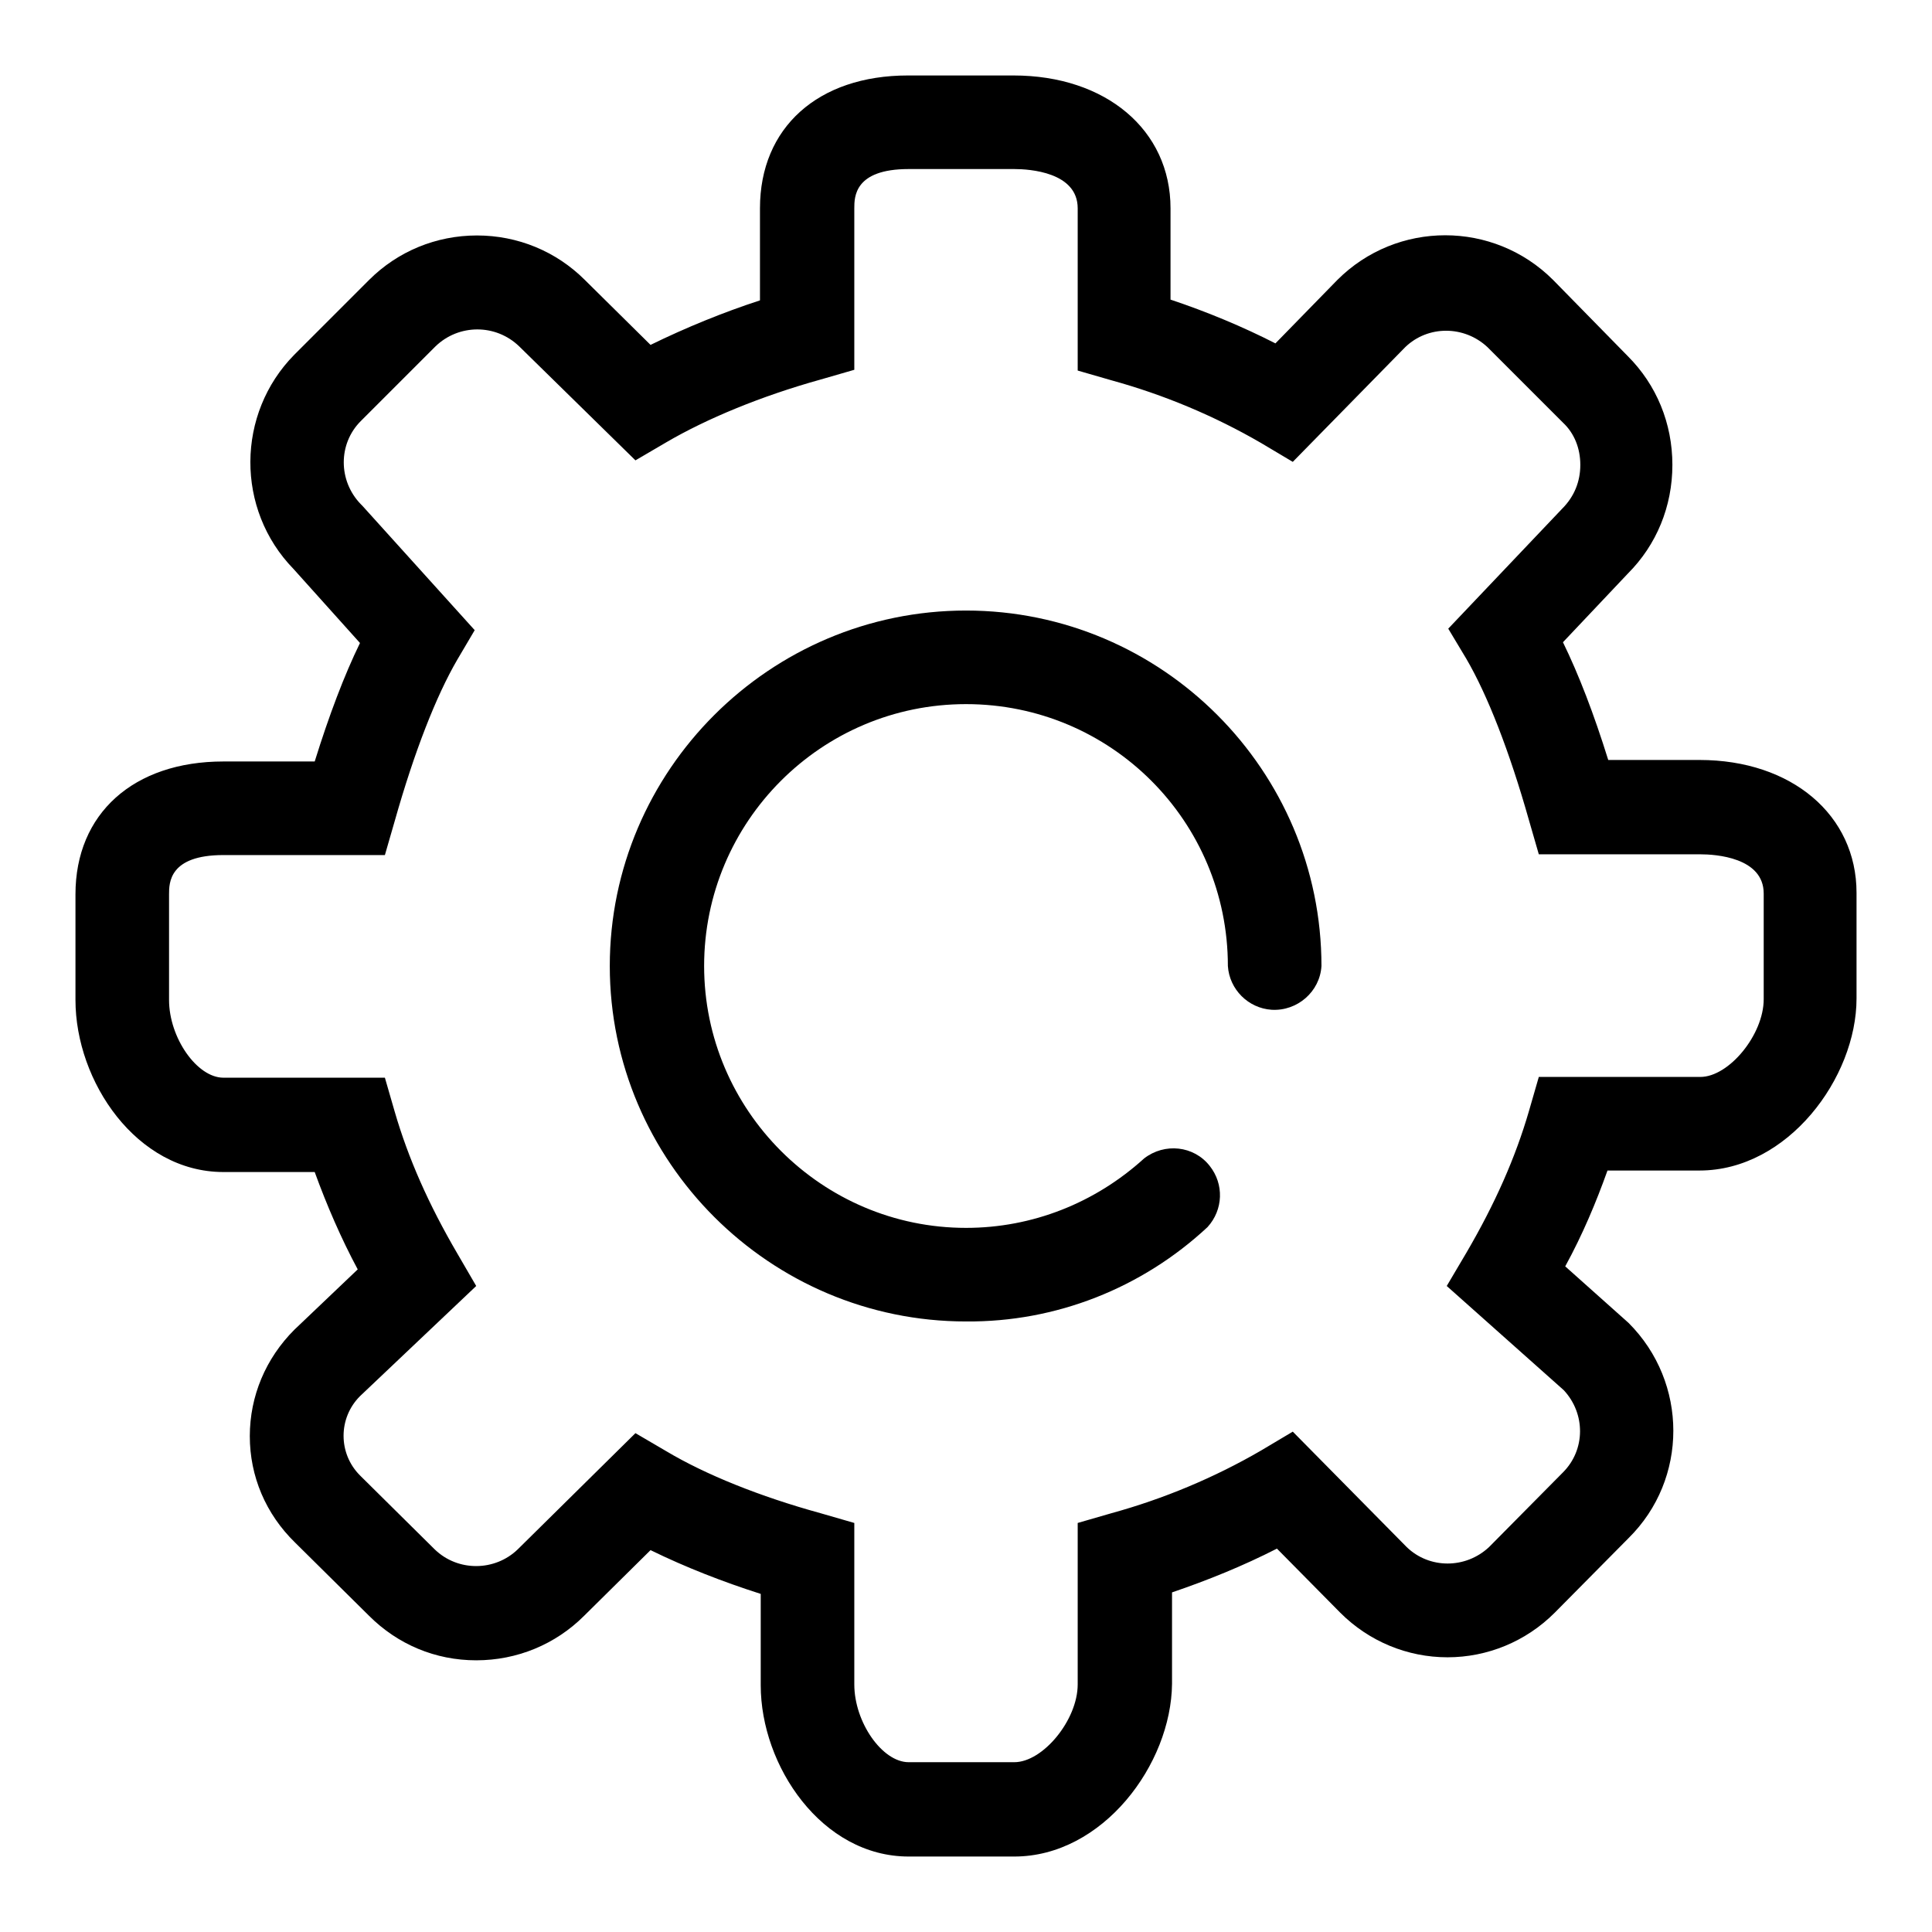 <?xml version="1.0" encoding="utf-8"?>
<!-- Svg Vector Icons : http://www.onlinewebfonts.com/icon -->
<!DOCTYPE svg PUBLIC "-//W3C//DTD SVG 1.1//EN" "http://www.w3.org/Graphics/SVG/1.1/DTD/svg11.dtd">
<svg version="1.1" xmlns="http://www.w3.org/2000/svg" xmlns:xlink="http://www.w3.org/1999/xlink" x="0px" y="0px" viewBox="0 0 256 256" enable-background="new 0 0 256 256" xml:space="preserve">
<g> <path fill="#000000" d="M134.4,246h-14c-11.5,0-19.6-12-19.6-22.7v-12.1c-5-1.6-9.9-3.5-14.6-5.8l-8.8,8.7 c-3.8,3.8-8.9,5.9-14.3,5.9c-5.4,0-10.4-2.1-14.2-5.9l-9.8-9.7c-3.9-3.8-6-8.8-6-14.1c0-5.3,2.1-10.3,5.9-14.1l8.4-8 c-2.2-4.1-4.1-8.5-5.7-12.9H29.6c-11.5,0-19.6-12-19.6-22.8v-14c0-10.7,7.7-17.6,19.6-17.6h12.1c1.9-6.1,3.9-11.4,6-15.7l-8.8-9.8 C31.2,67.5,31.3,54.8,39,47l9.9-9.9c3.8-3.8,8.9-5.9,14.3-5.9c5.4,0,10.5,2.1,14.3,5.9l8.7,8.6c4.7-2.3,9.6-4.3,14.5-5.9V27.6 c0-10.7,7.7-17.6,19.6-17.6h14c12.2,0,20.8,7.2,20.8,17.6v12.1c4.8,1.6,9.6,3.6,13.9,5.8l8.2-8.4c7.9-7.9,20.7-7.9,28.6,0 c0,0,0,0,0,0l9.9,10.1c3.8,3.8,5.9,8.9,5.9,14.4c0,5.5-2.1,10.6-5.9,14.4l-8.6,9.1c2.1,4.3,4.1,9.5,6,15.6h12.1 c12.2,0,20.8,7.3,20.8,17.6v14c0,10.5-9.1,22.8-20.8,22.8H213c-1.5,4.2-3.3,8.5-5.6,12.7l8.4,7.5c7.9,7.9,7.9,20.7,0,28.5l-9.8,9.9 c-3.8,3.8-8.9,5.9-14.2,5.9s-10.4-2.1-14.2-5.9l-8.4-8.5c-4.5,2.3-9.2,4.2-13.9,5.8v12.1C155.2,233.8,146.1,246,134.4,246z  M84.2,189.9l4.1,2.4c5.2,3.1,12.4,6,20.4,8.2l4.5,1.3v21.4c0,5,3.7,10.3,7.2,10.3h14c3.8,0,8.4-5.6,8.4-10.3v-21.4l4.5-1.3 c6.9-1.9,13.6-4.7,19.8-8.3l4.2-2.5l15.1,15.3c3,2.9,7.8,2.9,10.9,0l9.8-9.9c3-3,3-7.8,0.1-10.9l-15.5-13.8l2.6-4.4 c3.8-6.5,6.5-12.6,8.3-18.8l1.3-4.5h21.4c3.8,0,8.4-5.6,8.4-10.3v-14c0-4.8-6.4-5.2-8.4-5.2h-21.4l-1.3-4.5 c-2.6-9.2-5.5-16.6-8.3-21.4l-2.4-4l15.1-15.9c1.6-1.6,2.4-3.6,2.4-5.8c0-2.2-0.8-4.2-2.3-5.6L197.1,46c-3.1-2.9-7.9-2.9-10.9,0 l-14.9,15.2l-4.2-2.5c-6.2-3.6-12.9-6.4-19.8-8.3l-4.5-1.3V27.6c0-4.8-6.4-5.2-8.4-5.2h-14c-7.2,0-7.2,3.7-7.2,5.2v21.4l-4.5,1.3 c-7.9,2.2-15.1,5.2-20.4,8.3l-4.1,2.4L68.8,45.9c-3.1-3-8-3-11.1,0l-9.9,9.9c-3,3-3,7.9,0,11l0.2,0.2l14.9,16.5l-2.3,3.9 c-2.8,4.8-5.7,12.2-8.3,21.4l-1.3,4.5H29.6c-7.2,0-7.2,3.7-7.2,5.2v14c0,5,3.7,10.3,7.2,10.3H51l1.3,4.5c1.8,6.2,4.5,12.3,8.3,18.8 l2.5,4.3l-15.4,14.6c-2.9,2.9-2.9,7.6,0,10.5c0,0,0,0,0.1,0.1l9.8,9.7c3.1,3,8,2.9,11,0L84.2,189.9L84.2,189.9z"/> <path fill="#000000" d="M128,175.1c-26,0-47.2-21.2-47.2-47.1S102,80.9,128,80.9c26,0,47.1,21.2,47.1,47.1c-0.2,3.4-3.2,6-6.6,5.8 c-3.1-0.2-5.6-2.7-5.8-5.8c0-19.2-15.5-34.7-34.7-34.7c-19.2,0-34.7,15.6-34.7,34.7s15.6,34.7,34.7,34.7c8.8,0,17.1-3.3,23.6-9.2 c2.7-2.1,6.6-1.7,8.7,1c1.9,2.4,1.8,5.8-0.3,8.1C151.3,170.7,139.9,175.2,128,175.1L128,175.1z"/></g>
</svg>